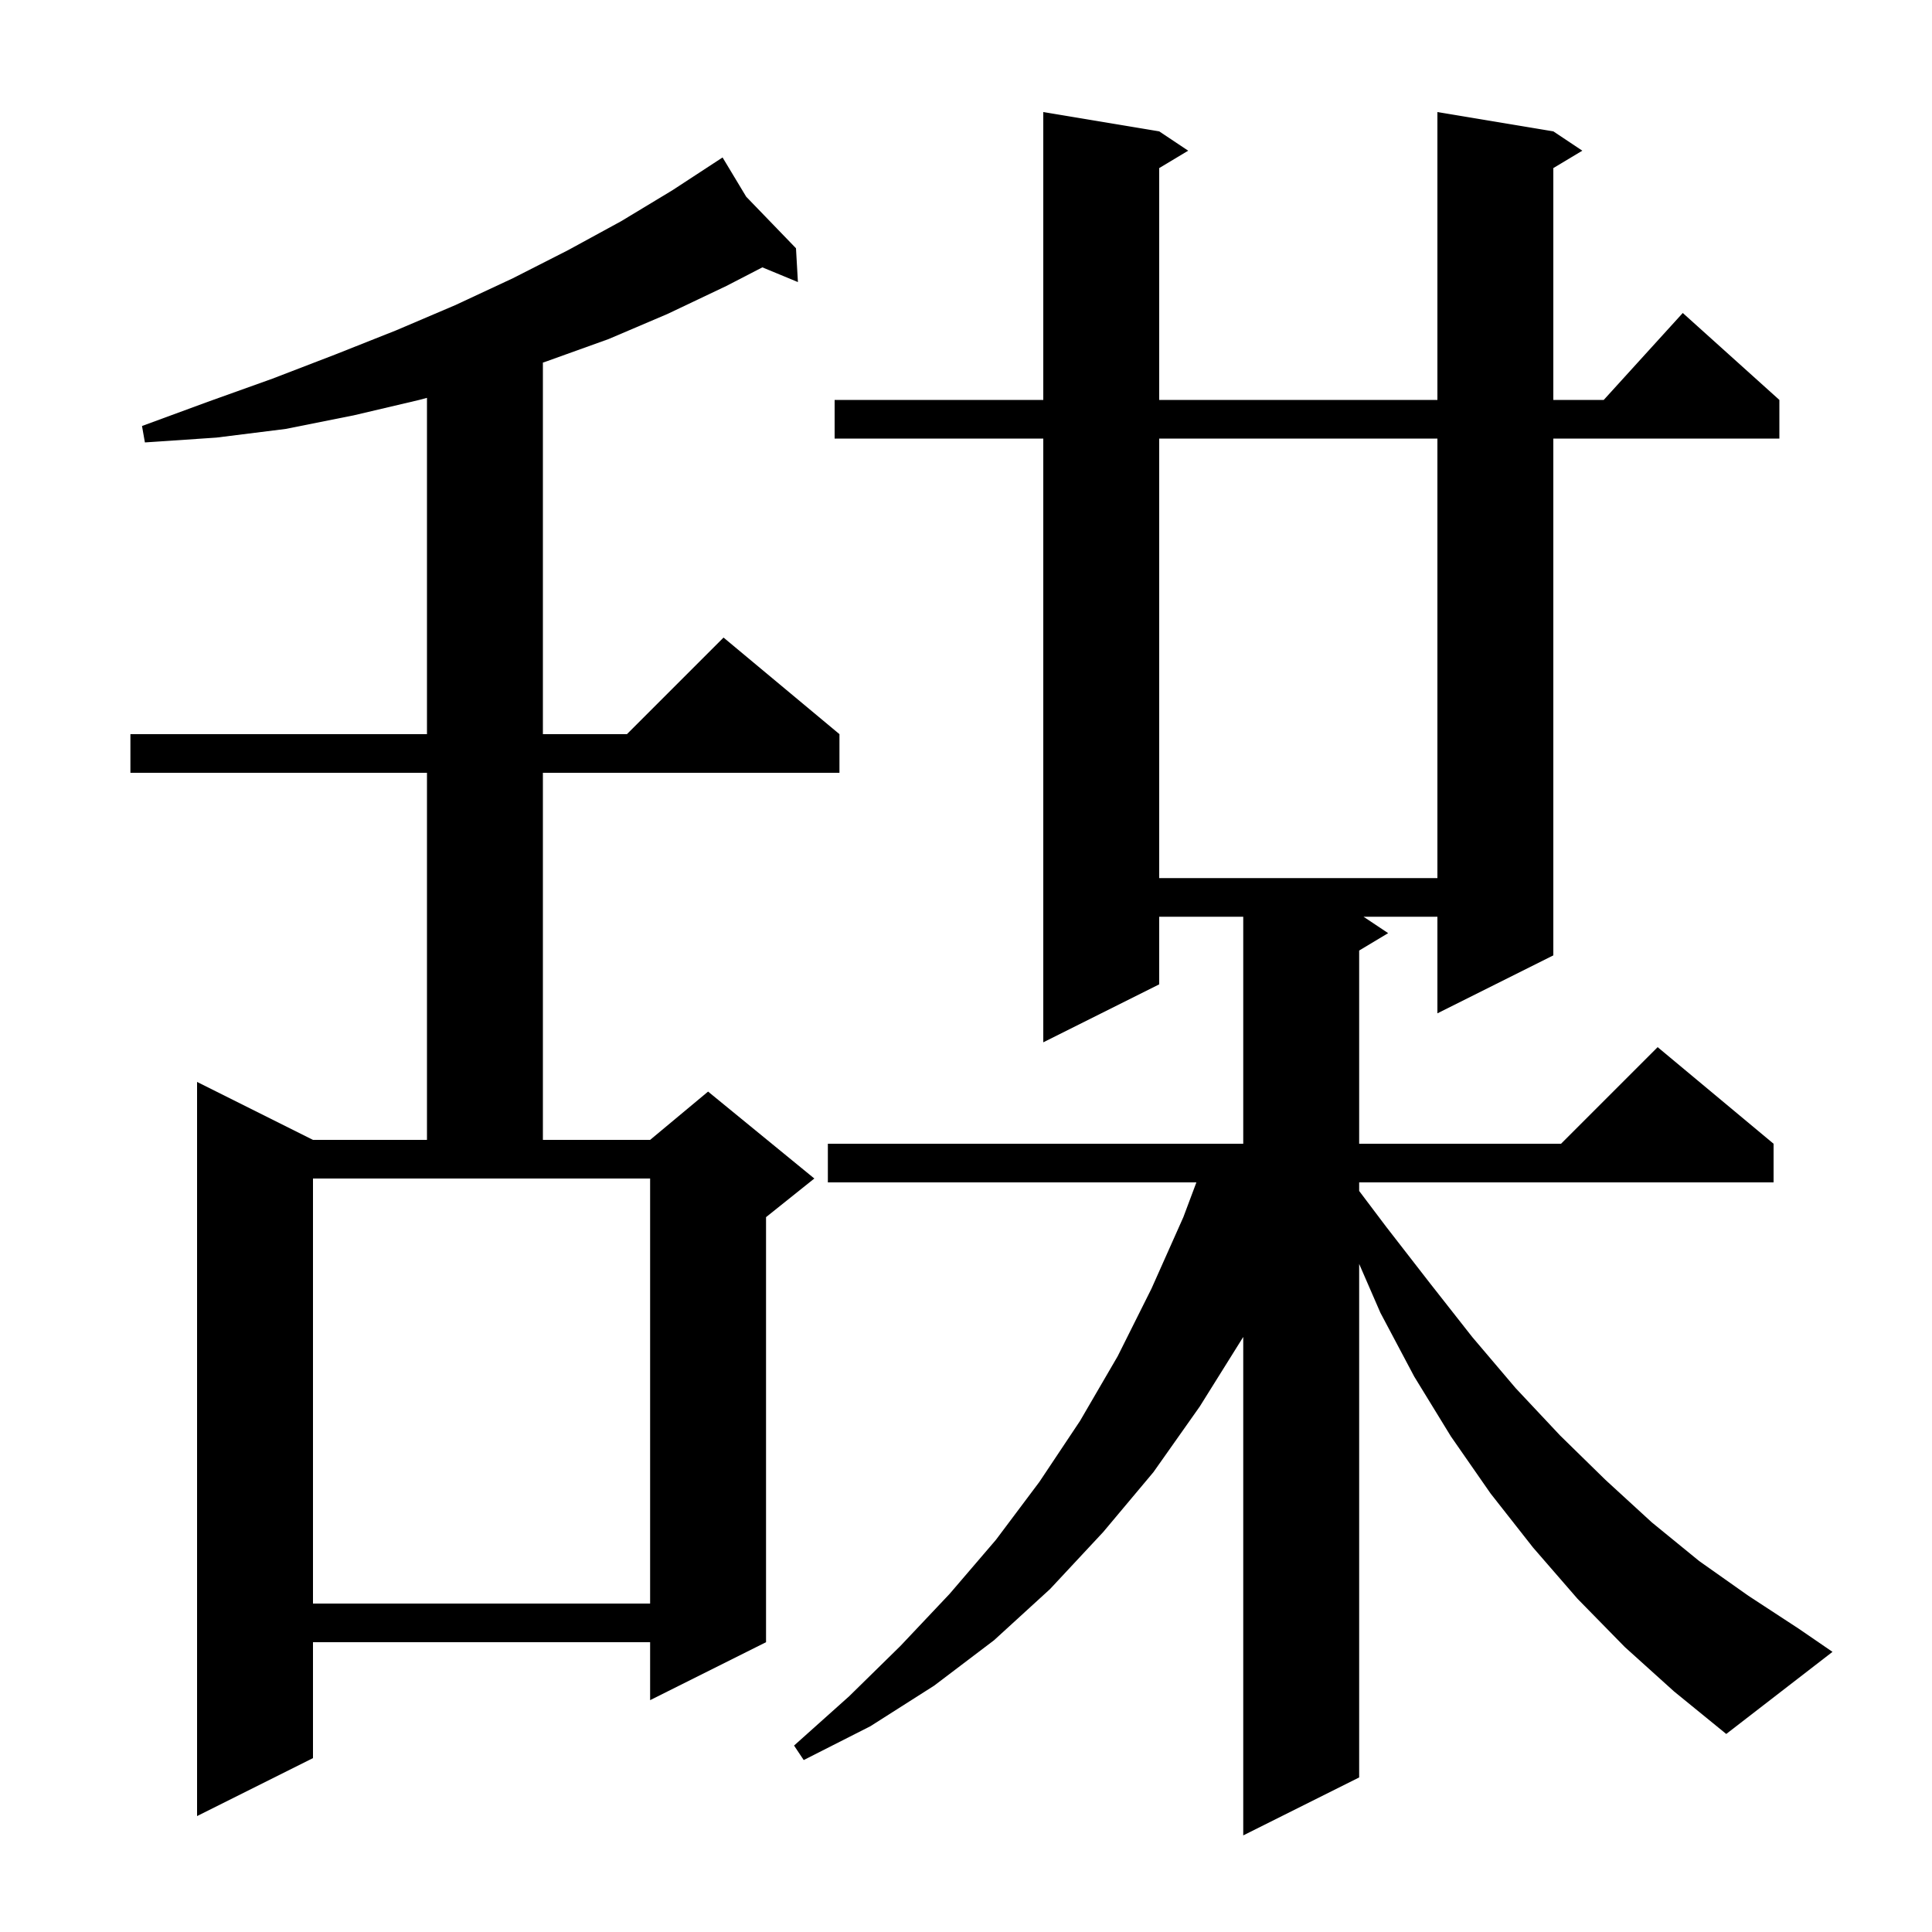 <svg xmlns="http://www.w3.org/2000/svg" xmlns:xlink="http://www.w3.org/1999/xlink" version="1.1" baseProfile="full" viewBox="0 0 200 200" width="200" height="200"><g fill="currentColor"><path d="M 168.2 170.5 L 163.3 165.5 L 158.7 160.2 L 154.3 154.6 L 150.2 148.7 L 146.4 142.5 L 142.9 135.9 L 140.7 130.84 L 140.7 184.0 L 128.7 190.0 L 128.7 138.4 L 124.2 145.6 L 119.4 152.4 L 114.2 158.6 L 108.7 164.5 L 102.9 169.8 L 96.7 174.5 L 90.1 178.7 L 83.2 182.2 L 82.2 180.7 L 87.9 175.6 L 93.2 170.4 L 98.3 165.0 L 103.1 159.4 L 107.6 153.4 L 111.8 147.1 L 115.7 140.4 L 119.2 133.4 L 122.5 126.0 L 123.85 122.4 L 85.7 122.4 L 85.7 118.4 L 128.7 118.4 L 128.7 94.9 L 120.0 94.9 L 120.0 101.9 L 108.0 107.9 L 108.0 45.4 L 86.4 45.4 L 86.4 41.4 L 108.0 41.4 L 108.0 11.6 L 120.0 13.6 L 123.0 15.6 L 120.0 17.4 L 120.0 41.4 L 148.8 41.4 L 148.8 11.6 L 160.8 13.6 L 163.8 15.6 L 160.8 17.4 L 160.8 41.4 L 166.018 41.4 L 174.2 32.4 L 184.2 41.4 L 184.2 45.4 L 160.8 45.4 L 160.8 98.9 L 148.8 104.9 L 148.8 94.9 L 141.15 94.9 L 143.7 96.6 L 140.7 98.4 L 140.7 118.4 L 161.6 118.4 L 171.6 108.4 L 183.6 118.4 L 183.6 122.4 L 140.7 122.4 L 140.7 123.287 L 143.5 127.0 L 148.0 132.8 L 152.4 138.4 L 156.9 143.7 L 161.5 148.6 L 166.2 153.2 L 171.0 157.6 L 175.9 161.6 L 181.0 165.2 L 186.2 168.6 L 189.7 171.0 L 178.7 179.5 L 173.3 175.1 Z M 77.247 20.365 L 82.4 25.7 L 82.6 29.2 L 78.919 27.677 L 75.2 29.6 L 69.1 32.5 L 63.0 35.1 L 56.6 37.4 L 56.2 37.535 L 56.2 76.0 L 64.9 76.0 L 74.9 66.0 L 86.9 76.0 L 86.9 80.0 L 56.2 80.0 L 56.2 118.0 L 67.3 118.0 L 73.3 113.0 L 84.3 122.0 L 79.3 126.0 L 79.3 170.0 L 67.3 176.0 L 67.3 170.0 L 32.4 170.0 L 32.4 182.0 L 20.4 188.0 L 20.4 112.0 L 32.4 118.0 L 44.2 118.0 L 44.2 80.0 L 13.5 80.0 L 13.5 76.0 L 44.2 76.0 L 44.2 41.185 L 43.4 41.4 L 36.6 43.0 L 29.6 44.4 L 22.4 45.3 L 15.0 45.8 L 14.7 44.1 L 21.5 41.6 L 28.2 39.2 L 34.7 36.7 L 41.0 34.2 L 47.1 31.6 L 53.1 28.8 L 58.8 25.9 L 64.3 22.9 L 69.6 19.7 L 74.8 16.3 Z M 32.4 166.0 L 67.3 166.0 L 67.3 122.0 L 32.4 122.0 Z M 120.0 45.4 L 120.0 90.9 L 148.8 90.9 L 148.8 45.4 Z "/></g></svg>